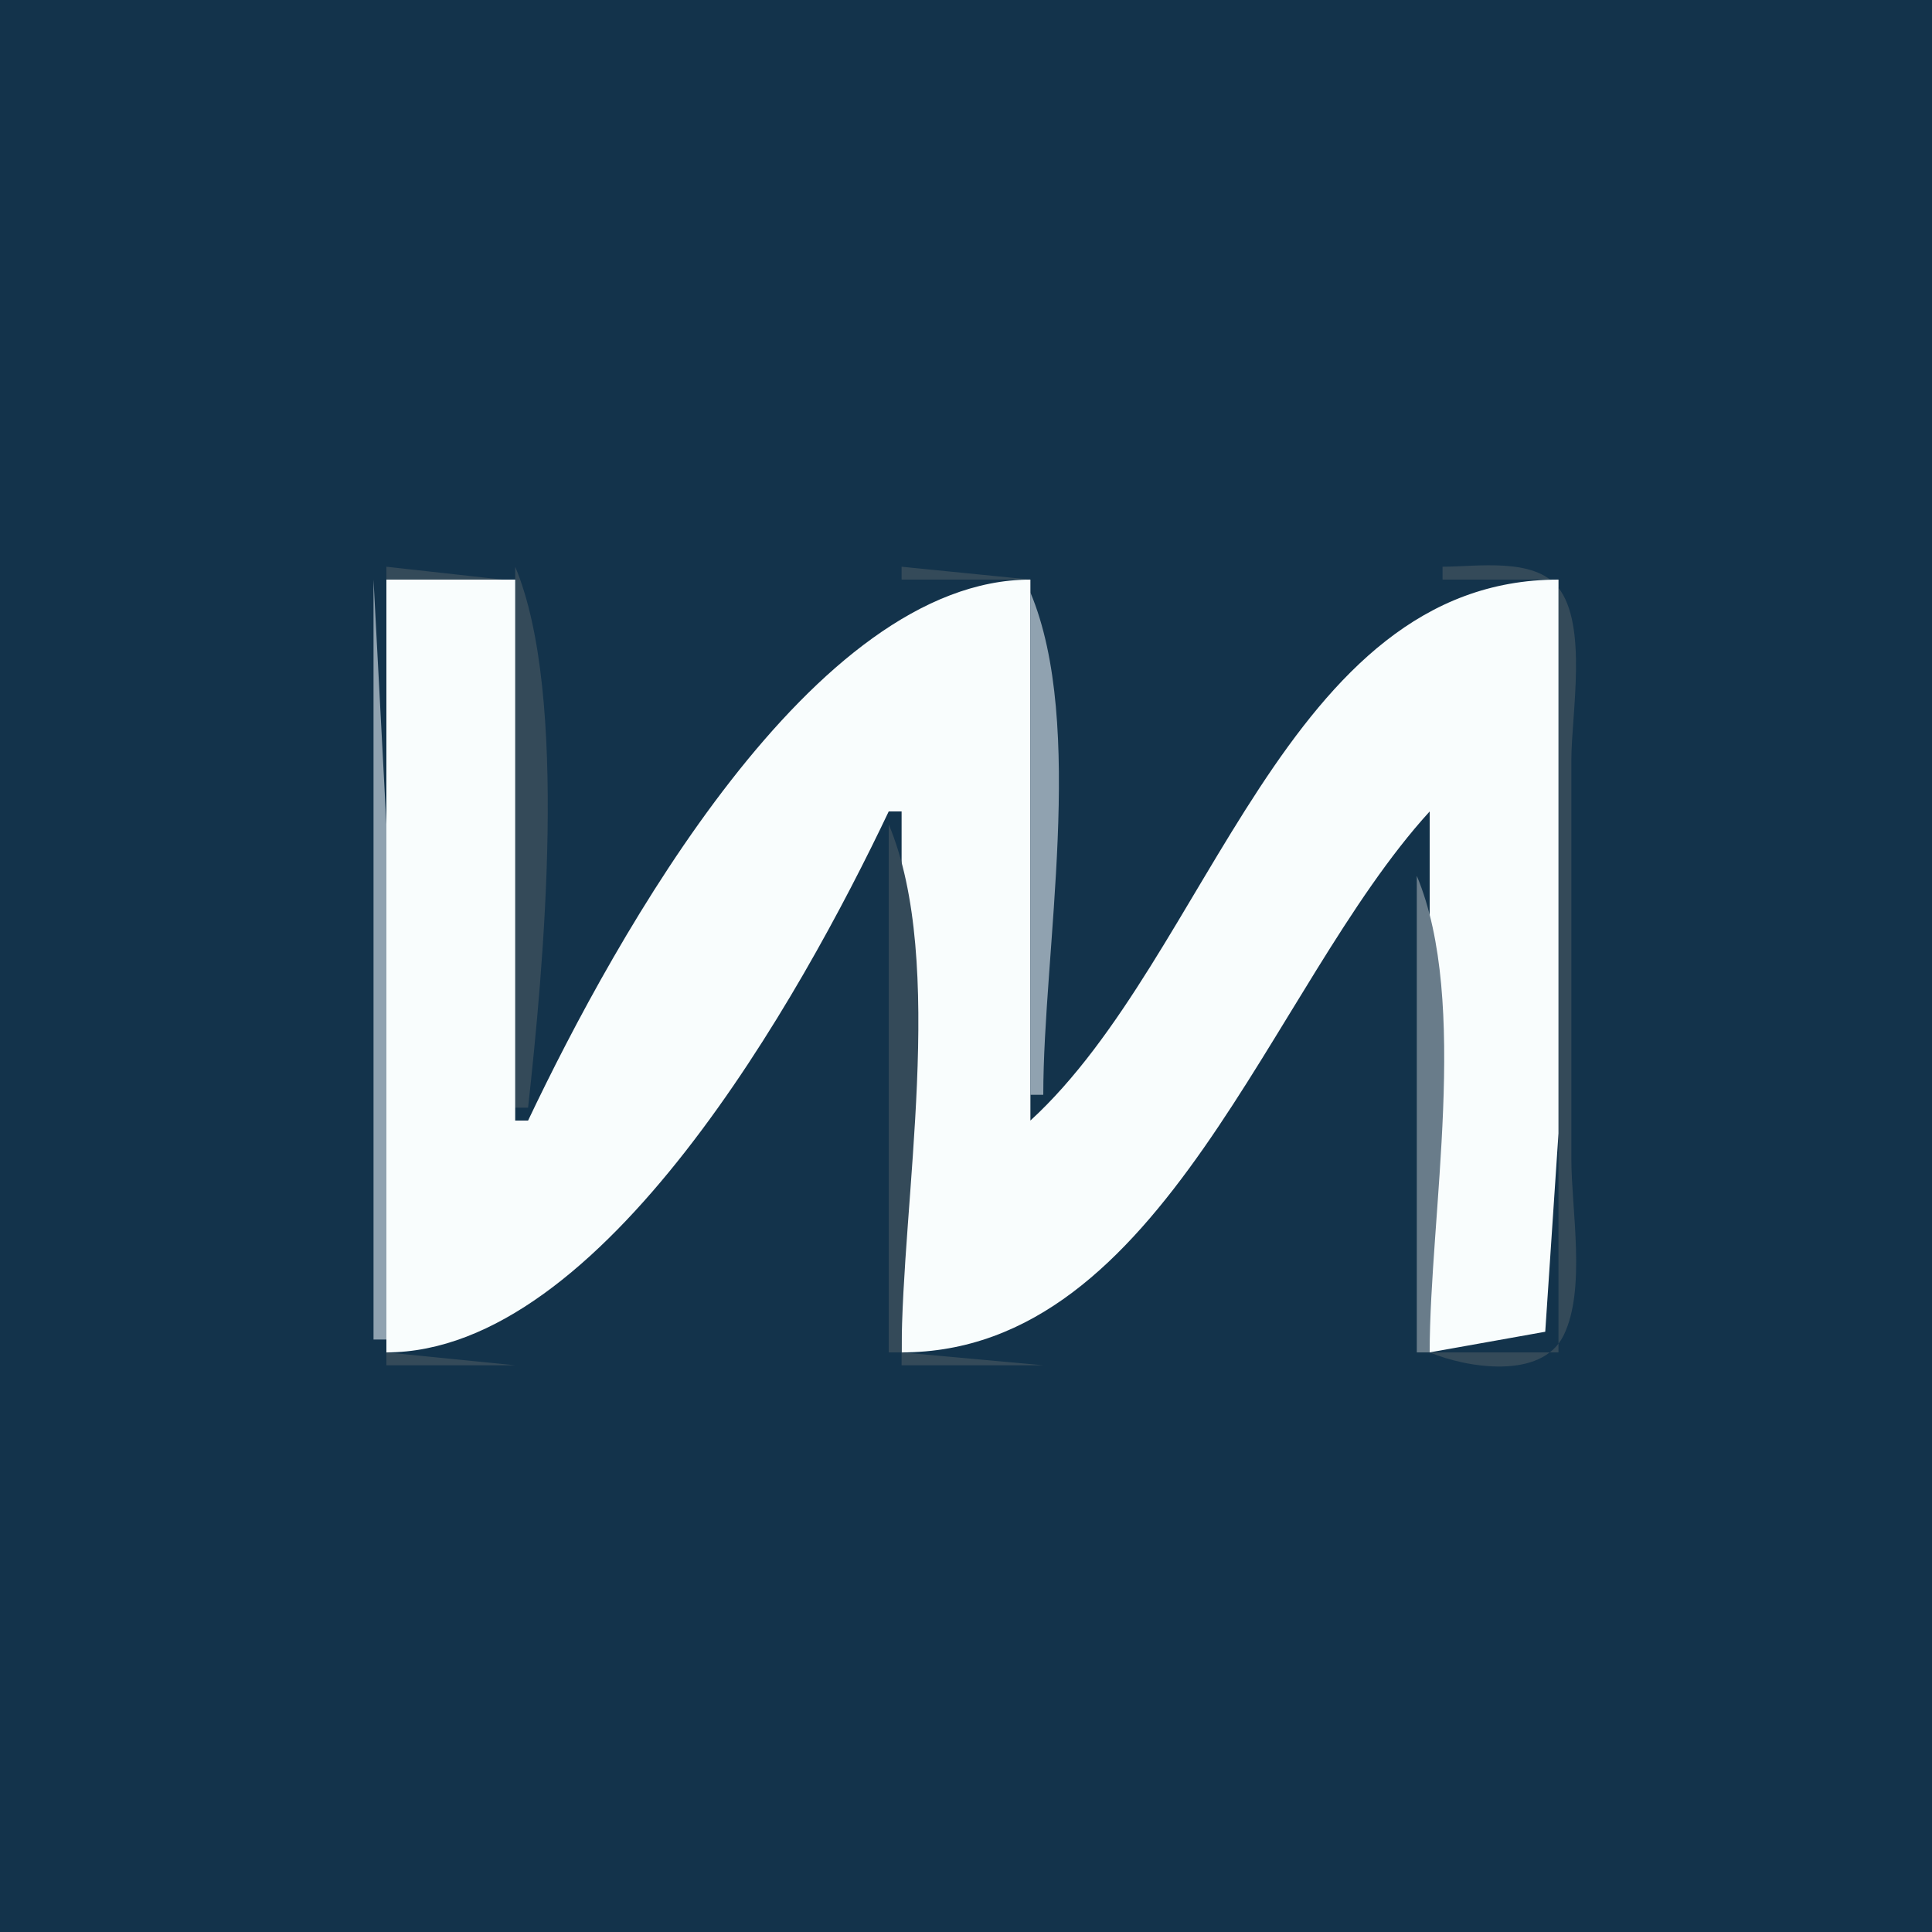 <?xml version="1.0" standalone="yes"?>
<svg xmlns="http://www.w3.org/2000/svg" width="150" height="150">
<path style="fill:#13334b; stroke:none;" d="M0 0L0 150L150 150L150 0L0 0z"/>
<path style="fill:#344a59; stroke:none;" d="M30 44L30 45L39 45L30 44M40 44L40 86L41 86C42.186 75.209 44.181 53.965 40 44M70 44L70 45L80 45L70 44M110 44L108 47L110 44M112 44L112 45L121 45L121 105L111 105C113.834 106.189 119.681 107.169 121.397 103.682C123.159 100.101 122 93.904 122 90L122 59C122 55.468 123.301 48.544 120.972 45.603C119.112 43.254 114.626 44.002 112 44z"/>
<path style="fill:#90a2b0; stroke:none;" d="M29 45L29 104L30 104L30 64L29 45z"/>
<path style="fill:#f9fdfd; stroke:none;" d="M30 45L30 105C46.772 104.998 62.202 77.307 69 63L70 63L70 105C90.371 105 98.535 76.658 111 63L111 105L119.972 103.397L121 88L121 45C99.748 45 93.989 74.18 80 87L80 45C63.145 45.002 47.839 72.608 41 87L40 87L40 45L30 45z"/>
<path style="fill:#90a2b0; stroke:none;" d="M69 45L70 46L69 45z"/>
<path style="fill:#697c8a; stroke:none;" d="M80 45L81 46L80 45z"/>
<path style="fill:#90a2b0; stroke:none;" d="M68 46L69 47L68 46M80 46L80 85L81 85C81 73.828 84.311 56.274 80 46M109 46L110 47L109 46z"/>
<path style="fill:#697c8a; stroke:none;" d="M67 47L68 48L67 47z"/>
<path style="fill:#90a2b0; stroke:none;" d="M108 47L109 48L108 47z"/>
<path style="fill:#344a59; stroke:none;" d="M66 48L67 49L66 48z"/>
<path style="fill:#697c8a; stroke:none;" d="M107 48L108 49L107 48z"/>
<path style="fill:#90a2b0; stroke:none;" d="M66 49L67 50L66 49z"/>
<path style="fill:#344a59; stroke:none;" d="M106 49L107 50L106 49z"/>
<path style="fill:#697c8a; stroke:none;" d="M65 50L66 51L65 50z"/>
<path style="fill:#90a2b0; stroke:none;" d="M106 50L107 51L106 50z"/>
<path style="fill:#344a59; stroke:none;" d="M64 51L65 52L64 51z"/>
<path style="fill:#697c8a; stroke:none;" d="M105 51L106 52L105 51z"/>
<path style="fill:#90a2b0; stroke:none;" d="M64 52L65 53L64 52z"/>
<path style="fill:#344a59; stroke:none;" d="M100 52L101 53L100 52M104 52L103 54L104 52z"/>
<path style="fill:#697c8a; stroke:none;" d="M63 53L64 54L63 53z"/>
<path style="fill:#90a2b0; stroke:none;" d="M104 53L105 54L104 53z"/>
<path style="fill:#344a59; stroke:none;" d="M62 54L63 55L62 54z"/>
<path style="fill:#90a2b0; stroke:none;" d="M103 54L104 55L103 54M62 55L63 56L62 55z"/>
<path style="fill:#344a59; stroke:none;" d="M102 55L103 56L102 55z"/>
<path style="fill:#90a2b0; stroke:none;" d="M61 56L62 57L61 56z"/>
<path style="fill:#697c8a; stroke:none;" d="M60 57L61 58L60 57z"/>
<path style="fill:#90a2b0; stroke:none;" d="M101 57L102 58L101 57z"/>
<path style="fill:#344a59; stroke:none;" d="M59 58L60 59L59 58z"/>
<path style="fill:#697c8a; stroke:none;" d="M100 58L101 59L100 58z"/>
<path style="fill:#344a59; stroke:none;" d="M56 59L57 60L56 59z"/>
<path style="fill:#90a2b0; stroke:none;" d="M59 59L60 60L59 59z"/>
<path style="fill:#697c8a; stroke:none;" d="M58 60L59 61L58 60z"/>
<path style="fill:#90a2b0; stroke:none;" d="M99 60L100 61L99 60z"/>
<path style="fill:#344a59; stroke:none;" d="M57 61L58 62L57 61z"/>
<path style="fill:#697c8a; stroke:none;" d="M98 61L99 62L98 61z"/>
<path style="fill:#90a2b0; stroke:none;" d="M57 62L58 63L57 62z"/>
<path style="fill:#344a59; stroke:none;" d="M97 62L98 63L97 62z"/>
<path style="fill:#697c8a; stroke:none;" d="M56 63L57 64L56 63z"/>
<path style="fill:#90a2b0; stroke:none;" d="M69 63L68 65L69 63M97 63L98 64L97 63M110 63L111 64L110 63z"/>
<path style="fill:#344a59; stroke:none;" d="M55 64L56 65L55 64M69 64L69 105L70 105C70 93.304 73.511 74.75 69 64z"/>
<path style="fill:#90a2b0; stroke:none;" d="M96 64L97 65L96 64z"/>
<path style="fill:#697c8a; stroke:none;" d="M109.667 64.333L110.333 64.667L109.667 64.333z"/>
<path style="fill:#90a2b0; stroke:none;" d="M55 65L56 66L55 65z"/>
<path style="fill:#697c8a; stroke:none;" d="M95 65L96 66L95 65z"/>
<path style="fill:#90a2b0; stroke:none;" d="M108 65L107 67L108 65M110 65L111 66L110 65M54 66L55 67L54 66z"/>
<path style="fill:#697c8a; stroke:none;" d="M67 66L68 67L67 66z"/>
<path style="fill:#344a59; stroke:none;" d="M94 66L95 67L94 66z"/>
<path style="fill:#90a2b0; stroke:none;" d="M95 66L96 67L95 66z"/>
<path style="fill:#344a59; stroke:none;" d="M108 66L109 67L108 66z"/>
<path style="fill:#697c8a; stroke:none;" d="M110 66L111 67L110 66z"/>
<path style="fill:#344a59; stroke:none;" d="M53 67L54 68L53 67z"/>
<path style="fill:#90a2b0; stroke:none;" d="M66 67L67 68L66 67M94 67L95 68L94 67z"/>
<path style="fill:#697c8a; stroke:none;" d="M107 67L108 68L107 67z"/>
<path style="fill:#90a2b0; stroke:none;" d="M110 67L111 68L110 67z"/>
<path style="fill:#344a59; stroke:none;" d="M52 68L53 69L52 68M66 68L67 69L66 68z"/>
<path style="fill:#697c8a; stroke:none;" d="M93 68L94 69L93 68z"/>
<path style="fill:#90a2b0; stroke:none;" d="M106 68L107 69L106 68z"/>
<path style="fill:#697c8a; stroke:none;" d="M110 68L110 105L111 105C111 94.351 114.111 77.798 110 68z"/>
<path style="fill:#90a2b0; stroke:none;" d="M52 69L53 70L52 69z"/>
<path style="fill:#697c8a; stroke:none;" d="M65 69L66 70L65 69z"/>
<path style="fill:#344a59; stroke:none;" d="M92 69L91 71L92 69z"/>
<path style="fill:#90a2b0; stroke:none;" d="M105 69L106 70L105 69z"/>
<path style="fill:#697c8a; stroke:none;" d="M51 70L52 71L51 70z"/>
<path style="fill:#90a2b0; stroke:none;" d="M64 70L65 71L64 70M92 70L93 71L92 70z"/>
<path style="fill:#697c8a; stroke:none;" d="M105 70L106 71L105 70z"/>
<path style="fill:#344a59; stroke:none;" d="M107 70L108 71L107 70z"/>
<path style="fill:#90a2b0; stroke:none;" d="M63 71L64 72L63 71z"/>
<path style="fill:#697c8a; stroke:none;" d="M91 71L92 72L91 71z"/>
<path style="fill:#90a2b0; stroke:none;" d="M104 71L105 72L104 71M50 72L51 73L50 72z"/>
<path style="fill:#344a59; stroke:none;" d="M63 72L64 73L63 72M90 72L91 73L90 72z"/>
<path style="fill:#90a2b0; stroke:none;" d="M103 72L104 73L103 72z"/>
<path style="fill:#697c8a; stroke:none;" d="M49 73L50 74L49 73M62 73L63 74L62 73z"/>
<path style="fill:#90a2b0; stroke:none;" d="M90 73L91 74L90 73z"/>
<path style="fill:#344a59; stroke:none;" d="M103 73L104 74L103 73M48 74L49 75L48 74z"/>
<path style="fill:#90a2b0; stroke:none;" d="M61 74L62 75L61 74M89 74L90 75L89 74z"/>
<path style="fill:#697c8a; stroke:none;" d="M102 74L103 75L102 74z"/>
<path style="fill:#90a2b0; stroke:none;" d="M48 75L49 76L48 75z"/>
<path style="fill:#344a59; stroke:none;" d="M61 75L62 76L61 75z"/>
<path style="fill:#697c8a; stroke:none;" d="M88 75L89 76L88 75z"/>
<path style="fill:#90a2b0; stroke:none;" d="M101 75L102 76L101 75M47 76L48 77L47 76z"/>
<path style="fill:#697c8a; stroke:none;" d="M60 76L61 77L60 76z"/>
<path style="fill:#344a59; stroke:none;" d="M87 76L88 77L87 76M101 76L102 77L101 76z"/>
<path style="fill:#697c8a; stroke:none;" d="M46 77L47 78L46 77z"/>
<path style="fill:#90a2b0; stroke:none;" d="M59 77L60 78L59 77M87 77L88 78L87 77z"/>
<path style="fill:#697c8a; stroke:none;" d="M100 77L101 78L100 77z"/>
<path style="fill:#90a2b0; stroke:none;" d="M46 78L47 79L46 78z"/>
<path style="fill:#344a59; stroke:none;" d="M59 78L60 79L59 78z"/>
<path style="fill:#697c8a; stroke:none;" d="M86 78L87 79L86 78z"/>
<path style="fill:#90a2b0; stroke:none;" d="M99 78L100 79L99 78M45 79L46 80L45 79z"/>
<path style="fill:#697c8a; stroke:none;" d="M58 79L59 80L58 79z"/>
<path style="fill:#344a59; stroke:none;" d="M85 79L86 80L85 79M42 80L43 81L42 80z"/>
<path style="fill:#697c8a; stroke:none;" d="M44 80L45 81L44 80z"/>
<path style="fill:#90a2b0; stroke:none;" d="M57 80L56 82L57 80M85 80L86 81L85 80z"/>
<path style="fill:#344a59; stroke:none;" d="M98 80L99 81L98 80M43 81L42 83L43 81M57 81L58 82L57 81z"/>
<path style="fill:#697c8a; stroke:none;" d="M84 81L85 82L84 81M97 81L98 82L97 81z"/>
<path style="fill:#90a2b0; stroke:none;" d="M43 82L44 83L43 82z"/>
<path style="fill:#344a59; stroke:none;" d="M56 82L57 83L56 82M83 82L82 84L83 82z"/>
<path style="fill:#90a2b0; stroke:none;" d="M96 82L97 83L96 82z"/>
<path style="fill:#344a59; stroke:none;" d="M97 82L98 83L97 82z"/>
<path style="fill:#697c8a; stroke:none;" d="M42 83L43 84L42 83M55 83L56 84L55 83z"/>
<path style="fill:#90a2b0; stroke:none;" d="M83 83L84 84L83 83z"/>
<path style="fill:#344a59; stroke:none;" d="M96 83L97 84L96 83M98 83L99 84L98 83z"/>
<path style="fill:#90a2b0; stroke:none;" d="M54 84L55 85L54 84z"/>
<path style="fill:#344a59; stroke:none;" d="M55 84L56 85L55 84z"/>
<path style="fill:#90a2b0; stroke:none;" d="M82 84L83 85L82 84z"/>
<path style="fill:#697c8a; stroke:none;" d="M95 84L96 85L95 84z"/>
<path style="fill:#90a2b0; stroke:none;" d="M41 85L42 86L41 85z"/>
<path style="fill:#344a59; stroke:none;" d="M54 85L55 86L54 85z"/>
<path style="fill:#697c8a; stroke:none;" d="M80 85L81 86L80 85z"/>
<path style="fill:#344a59; stroke:none;" d="M81 85L82 86L81 85z"/>
<path style="fill:#90a2b0; stroke:none;" d="M94 85L95 86L94 85M40 86L41 87L40 86z"/>
<path style="fill:#697c8a; stroke:none;" d="M53 86L54 87L53 86z"/>
<path style="fill:#90a2b0; stroke:none;" d="M80.667 86.333L81.333 86.667L80.667 86.333z"/>
<path style="fill:#344a59; stroke:none;" d="M94 86L95 87L94 86z"/>
<path style="fill:#90a2b0; stroke:none;" d="M52 87L53 88L52 87z"/>
<path style="fill:#697c8a; stroke:none;" d="M93 87L94 88L93 87z"/>
<path style="fill:#344a59; stroke:none;" d="M52 88L53 89L52 88z"/>
<path style="fill:#90a2b0; stroke:none;" d="M92 88L91 90L92 88z"/>
<path style="fill:#697c8a; stroke:none;" d="M51 89L52 90L51 89z"/>
<path style="fill:#344a59; stroke:none;" d="M92 89L93 90L92 89z"/>
<path style="fill:#90a2b0; stroke:none;" d="M50 90L51 91L50 90z"/>
<path style="fill:#697c8a; stroke:none;" d="M91 90L92 91L91 90z"/>
<path style="fill:#344a59; stroke:none;" d="M50 91L51 92L50 91z"/>
<path style="fill:#90a2b0; stroke:none;" d="M90 91L91 92L90 91z"/>
<path style="fill:#344a59; stroke:none;" d="M49 92L50 93L49 92z"/>
<path style="fill:#90a2b0; stroke:none;" d="M89 92L90 93L89 92z"/>
<path style="fill:#697c8a; stroke:none;" d="M48 93L49 94L48 93z"/>
<path style="fill:#344a59; stroke:none;" d="M89 93L90 94L89 93z"/>
<path style="fill:#90a2b0; stroke:none;" d="M47 94L48 95L47 94z"/>
<path style="fill:#344a59; stroke:none;" d="M48 94L49 95L48 94z"/>
<path style="fill:#697c8a; stroke:none;" d="M88 94L89 95L88 94z"/>
<path style="fill:#344a59; stroke:none;" d="M47 95L48 96L47 95z"/>
<path style="fill:#90a2b0; stroke:none;" d="M87 95L88 96L87 95z"/>
<path style="fill:#697c8a; stroke:none;" d="M46 96L47 97L46 96z"/>
<path style="fill:#344a59; stroke:none;" d="M87 96L88 97L87 96z"/>
<path style="fill:#90a2b0; stroke:none;" d="M45 97L46 98L45 97z"/>
<path style="fill:#697c8a; stroke:none;" d="M86 97L87 98L86 97z"/>
<path style="fill:#344a59; stroke:none;" d="M45 98L46 99L45 98z"/>
<path style="fill:#90a2b0; stroke:none;" d="M85 98L86 99L85 98z"/>
<path style="fill:#697c8a; stroke:none;" d="M44 99L45 100L44 99z"/>
<path style="fill:#344a59; stroke:none;" d="M85 99L86 100L85 99z"/>
<path style="fill:#90a2b0; stroke:none;" d="M43 100L42 102L43 100z"/>
<path style="fill:#344a59; stroke:none;" d="M84 100L85 101L84 100M43 101L44 102L43 101z"/>
<path style="fill:#90a2b0; stroke:none;" d="M83 101L84 102L83 101z"/>
<path style="fill:#344a59; stroke:none;" d="M42 102L43 103L42 102z"/>
<path style="fill:#90a2b0; stroke:none;" d="M82 102L83 103L82 102M41 103L40 105L41 103z"/>
<path style="fill:#344a59; stroke:none;" d="M82 103L83 104L82 103z"/>
<path style="fill:#697c8a; stroke:none;" d="M29 104L30 105L29 104z"/>
<path style="fill:#344a59; stroke:none;" d="M41.667 104.333L42.333 104.667L41.667 104.333z"/>
<path style="fill:#697c8a; stroke:none;" d="M81 104L82 105L81 104z"/>
<path style="fill:#90a2b0; stroke:none;" d="M120 104L121 105L120 104z"/>
<path style="fill:#344a59; stroke:none;" d="M30 105L30 106L40 106L30 105M70 105L70 106L81 106L70 105M30 107L31 108L30 107z"/>
</svg>
